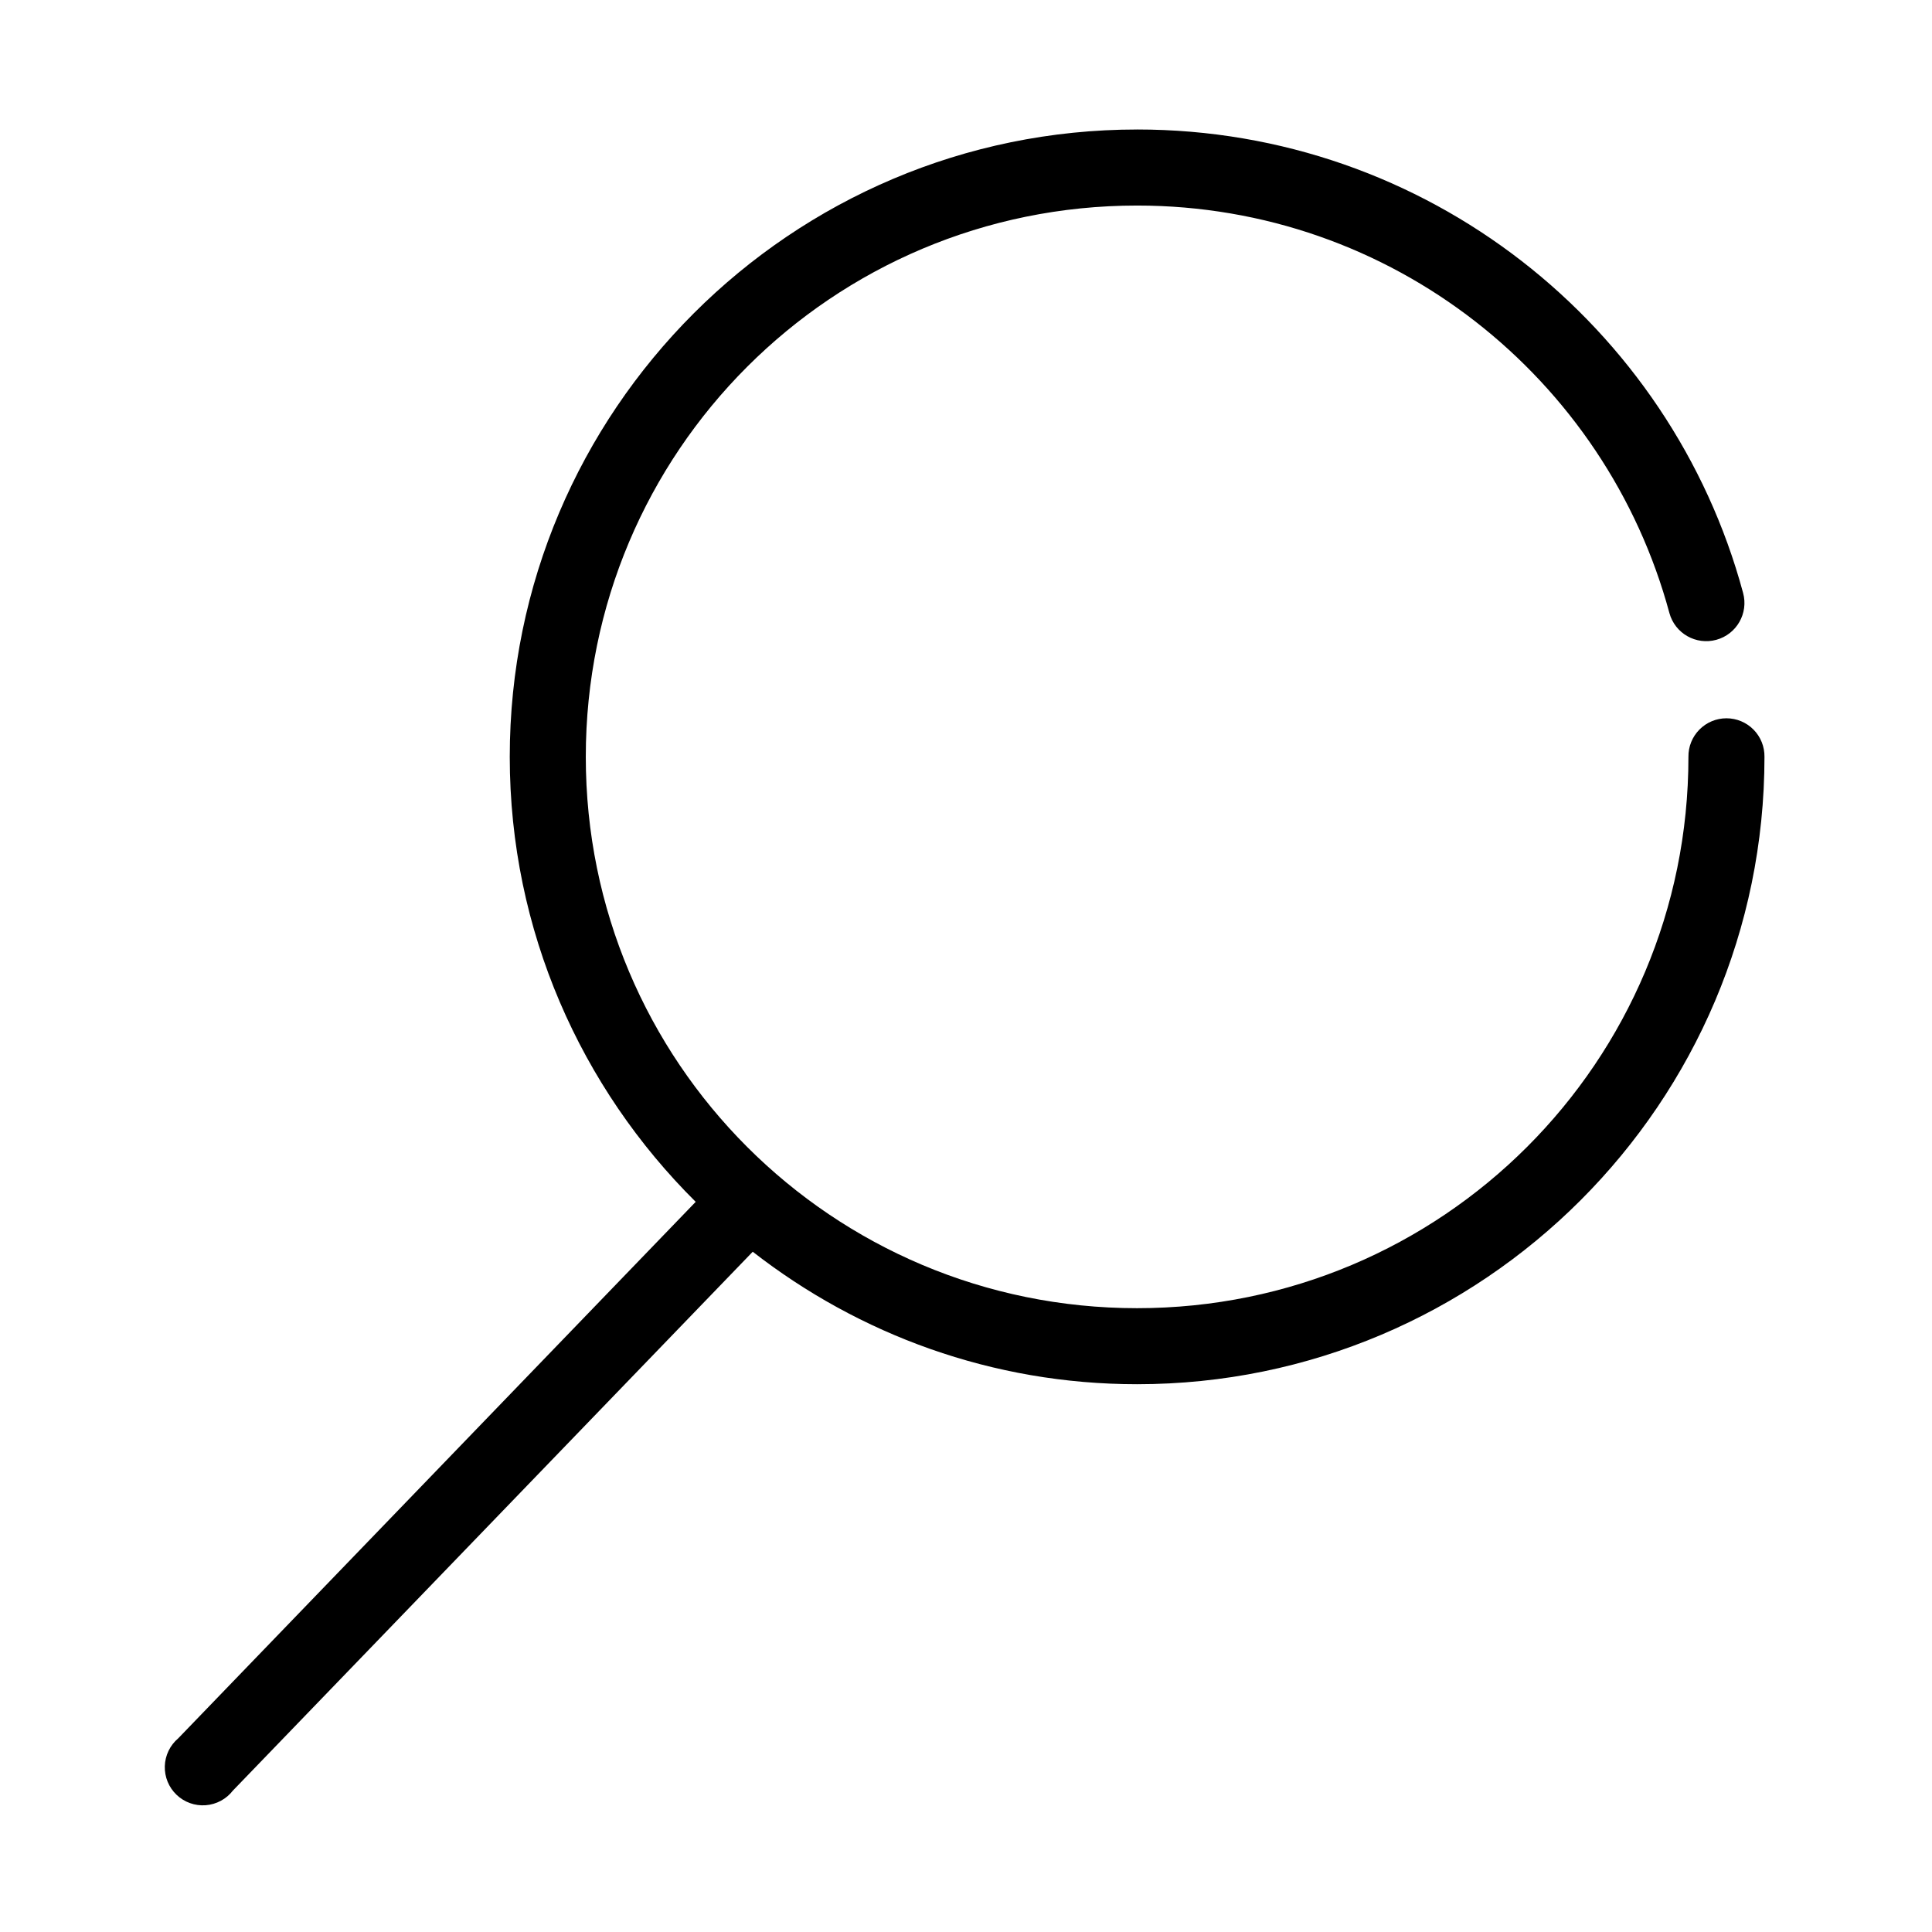 <?xml version="1.0" encoding="UTF-8"?>
<!-- The Best Svg Icon site in the world: iconSvg.co, Visit us! https://iconsvg.co -->
<svg fill="#000000" width="800px" height="800px" version="1.1" viewBox="144 144 512 512" xmlns="http://www.w3.org/2000/svg">
 <path d="m445.34 178.32c-91.699 0-166.25 74.555-166.25 166.25 0 46.094 18.902 87.793 49.277 117.93l-137.13 142.17c-2.18 1.844-3.477 4.531-3.562 7.383-0.086 2.856 1.043 5.613 3.109 7.586 2.062 1.977 4.867 2.981 7.715 2.769 2.848-0.215 5.473-1.625 7.223-3.883l137.76-142.8c28.168 21.934 63.457 35.109 101.86 35.109 91.703 0 166.26-74.555 166.26-166.26 0.039-2.695-1.004-5.297-2.898-7.215-1.895-1.922-4.481-3.004-7.176-3.004-2.699 0-5.281 1.082-7.176 3.004-1.895 1.918-2.941 4.519-2.902 7.215 0 80.812-65.293 146.11-146.11 146.11-80.809 0-146.1-65.293-146.1-146.11 0-80.809 65.293-146.1 146.1-146.1 67.598 0 124.3 45.836 141.07 108 1.48 5.391 7.047 8.562 12.441 7.082 5.391-1.477 8.562-7.047 7.082-12.438-19.094-70.809-83.879-122.8-160.59-122.8z"/>
</svg>